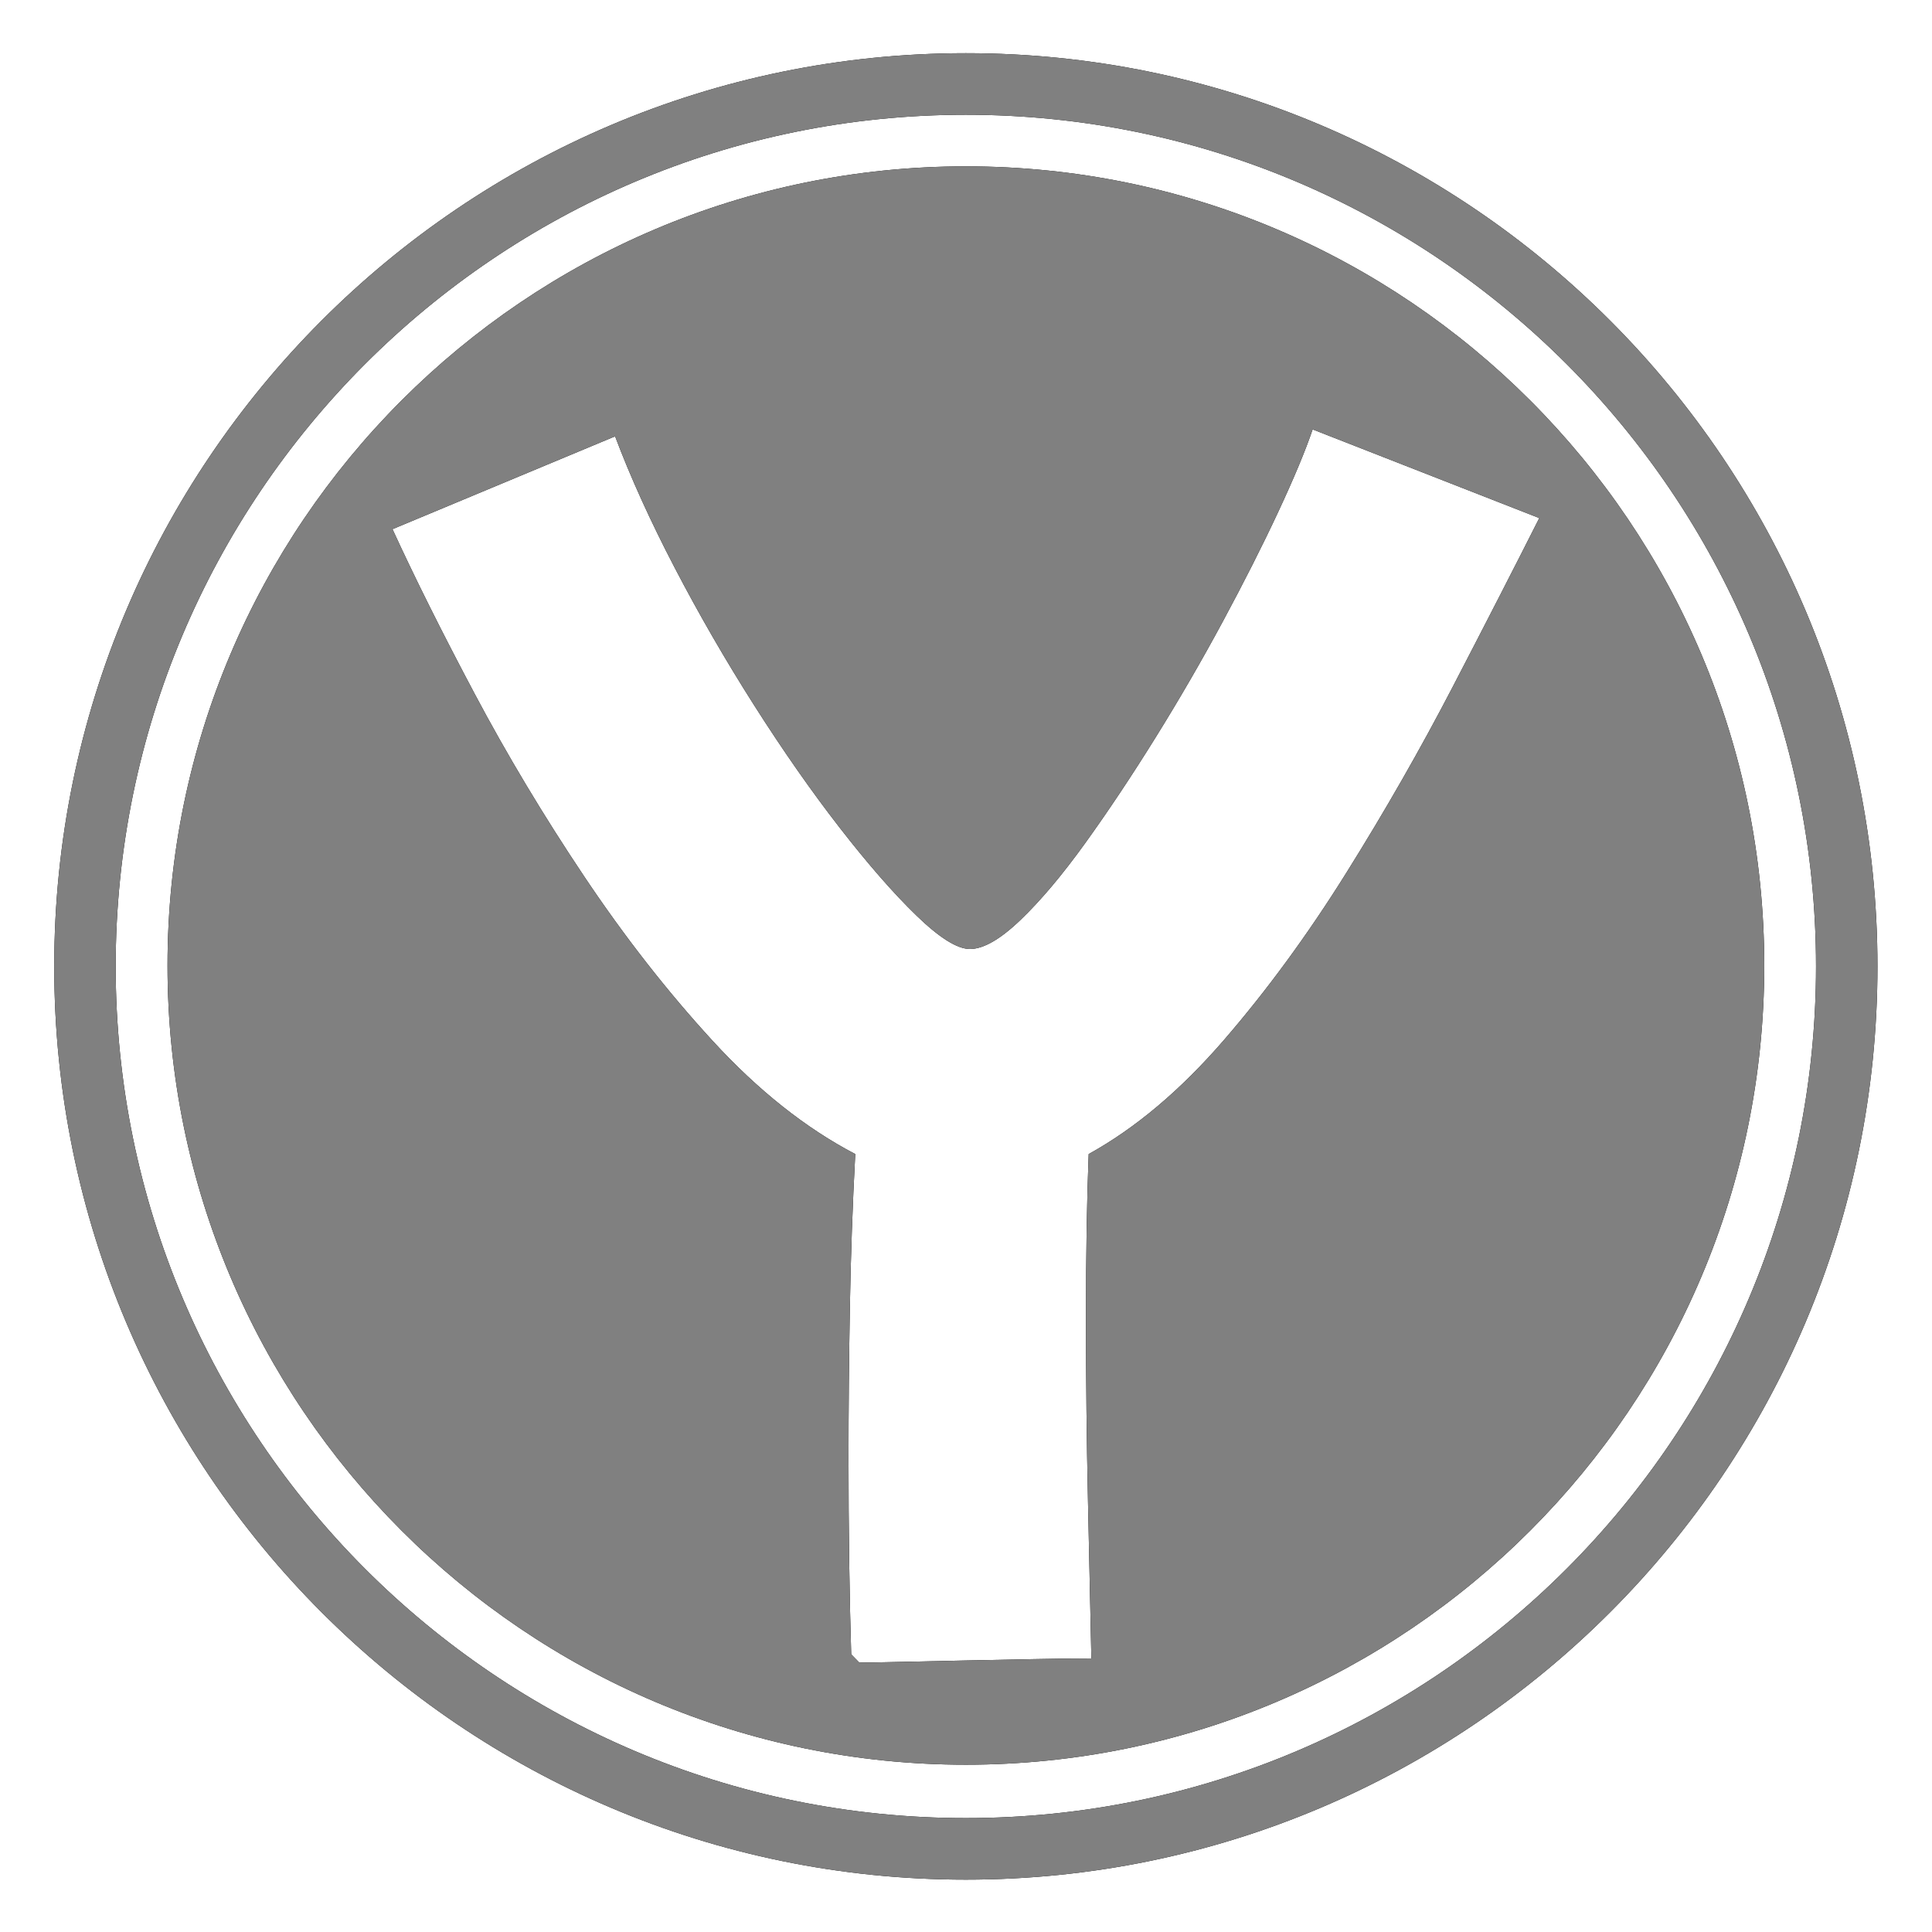 <?xml version="1.0" encoding="UTF-8" standalone="no"?>
<!DOCTYPE svg PUBLIC "-//W3C//DTD SVG 1.1//EN" "http://www.w3.org/Graphics/SVG/1.1/DTD/svg11.dtd">
<svg width="100%" height="100%" viewBox="0 0 360 360" version="1.1" xmlns="http://www.w3.org/2000/svg" xmlns:xlink="http://www.w3.org/1999/xlink" xml:space="preserve" xmlns:serif="http://www.serif.com/" style="fill-rule:evenodd;clip-rule:evenodd;stroke-linejoin:round;stroke-miterlimit:2;">
    <g id="schwarz">
        <g transform="matrix(1.135,0,0,1.137,-60.547,-63.164)">
            <path d="M211.91,64.27C294.511,64.27 361.573,131.331 361.573,213.933C361.573,296.534 294.511,363.596 211.91,363.596C129.309,363.596 62.247,296.534 62.247,213.933C62.247,131.331 129.309,64.27 211.91,64.27ZM211.91,74.359C288.943,74.359 351.484,136.9 351.484,213.933C351.484,290.966 288.943,353.507 211.91,353.507C134.877,353.507 72.336,290.966 72.336,213.933C72.336,136.9 134.877,74.359 211.91,74.359Z"/>
        </g>
        <g transform="matrix(0.994,0,0,0.995,-30.659,-32.951)">
            <path d="M211.91,64.27C294.511,64.27 361.573,131.331 361.573,213.933C361.573,296.534 294.511,363.596 211.91,363.596C129.309,363.596 62.247,296.534 62.247,213.933C62.247,131.331 129.309,64.27 211.91,64.27ZM190.412,342.915C190.243,337.379 190.117,331.584 190.033,325.529C189.948,319.475 189.906,312.988 189.906,306.068C189.906,297.073 189.991,287.731 190.159,278.044C190.328,268.357 190.665,258.756 191.171,249.241C181.897,244.398 173.003,237.348 164.488,228.094C155.973,218.839 147.922,208.546 140.334,197.215C132.747,185.884 125.918,174.51 119.848,163.093C113.778,151.676 108.635,141.383 104.42,132.215L146.151,114.829C149.018,122.441 152.727,130.614 157.28,139.35C161.832,148.086 166.806,156.692 172.202,165.169C177.598,173.645 182.951,181.3 188.262,188.133C193.574,194.966 198.379,200.459 202.679,204.61C206.978,208.762 210.308,210.838 212.669,210.838C215.198,210.838 218.36,209.022 222.153,205.389C225.947,201.756 229.994,196.956 234.293,190.987C238.593,185.019 242.977,178.446 247.445,171.267C251.913,164.088 256.129,156.822 260.091,149.47C264.053,142.118 267.51,135.285 270.461,128.971C273.411,122.657 275.561,117.51 276.91,113.532L319.4,130.139C314.679,139.48 309.283,149.989 303.213,161.666C297.143,173.343 290.483,184.976 283.233,196.566C275.983,208.157 268.311,218.622 260.217,227.964C252.124,237.305 243.693,244.398 234.926,249.241C234.588,257.891 234.42,268.097 234.42,279.86C234.42,291.451 234.546,302.954 234.799,314.372C235.052,325.789 235.263,335.563 235.431,343.693C232.396,343.693 228.771,343.737 224.556,343.823C220.341,343.91 216.041,343.996 211.657,344.083C207.273,344.169 203.269,344.256 199.644,344.342C196.018,344.429 193.447,344.472 191.93,344.472L190.412,342.915Z"/>
        </g>
    </g>
    <g id="grau">
        <g transform="matrix(1.135,0,0,1.137,-60.547,-63.164)">
            <path d="M211.91,64.27C294.511,64.27 361.573,131.331 361.573,213.933C361.573,296.534 294.511,363.596 211.91,363.596C129.309,363.596 62.247,296.534 62.247,213.933C62.247,131.331 129.309,64.27 211.91,64.27ZM211.91,74.359C288.943,74.359 351.484,136.9 351.484,213.933C351.484,290.966 288.943,353.507 211.91,353.507C134.877,353.507 72.336,290.966 72.336,213.933C72.336,136.9 134.877,74.359 211.91,74.359Z" style="fill:#808080;"/>
        </g>
        <g transform="matrix(0.994,0,0,0.995,-30.659,-32.951)">
            <path d="M211.91,64.27C294.511,64.27 361.573,131.331 361.573,213.933C361.573,296.534 294.511,363.596 211.91,363.596C129.309,363.596 62.247,296.534 62.247,213.933C62.247,131.331 129.309,64.27 211.91,64.27ZM190.412,342.915C190.243,337.379 190.117,331.584 190.033,325.529C189.948,319.475 189.906,312.988 189.906,306.068C189.906,297.073 189.991,287.731 190.159,278.044C190.328,268.357 190.665,258.756 191.171,249.241C181.897,244.398 173.003,237.348 164.488,228.094C155.973,218.839 147.922,208.546 140.334,197.215C132.747,185.884 125.918,174.51 119.848,163.093C113.778,151.676 108.635,141.383 104.42,132.215L146.151,114.829C149.018,122.441 152.727,130.614 157.28,139.35C161.832,148.086 166.806,156.692 172.202,165.169C177.598,173.645 182.951,181.3 188.262,188.133C193.574,194.966 198.379,200.459 202.679,204.61C206.978,208.762 210.308,210.838 212.669,210.838C215.198,210.838 218.36,209.022 222.153,205.389C225.947,201.756 229.994,196.956 234.293,190.987C238.593,185.019 242.977,178.446 247.445,171.267C251.913,164.088 256.129,156.822 260.091,149.47C264.053,142.118 267.51,135.285 270.461,128.971C273.411,122.657 275.561,117.51 276.91,113.532L319.4,130.139C314.679,139.48 309.283,149.989 303.213,161.666C297.143,173.343 290.483,184.976 283.233,196.566C275.983,208.157 268.311,218.622 260.217,227.964C252.124,237.305 243.693,244.398 234.926,249.241C234.588,257.891 234.42,268.097 234.42,279.86C234.42,291.451 234.546,302.954 234.799,314.372C235.052,325.789 235.263,335.563 235.431,343.693C232.396,343.693 228.771,343.737 224.556,343.823C220.341,343.91 216.041,343.996 211.657,344.083C207.273,344.169 203.269,344.256 199.644,344.342C196.018,344.429 193.447,344.472 191.93,344.472L190.412,342.915Z" style="fill:#808080;"/>
        </g>
    </g>
</svg>
